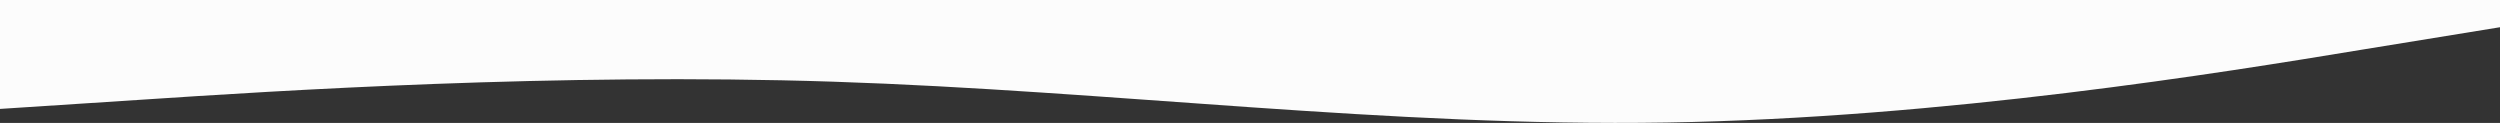 <svg width="1200" height="59" viewBox="0 0 1200 59" fill="none" xmlns="http://www.w3.org/2000/svg">
<rect x="0" y="0" width="1200" height="59" fill="#333333" stroke="none"/>
<g clip-path="url(#clip0_2898_4)">
<path fill-rule="evenodd" clip-rule="evenodd" d="M1200 13.069L1133 23.961C1067 34.852 933 56.634 800 58.812C667 60.991 533 43.565 400 39.208C267 34.852 133 43.565 67 47.921L0 52.278V0H67C133 0 267 0 400 0C533 0 667 0 800 0C933 0 1067 0 1133 0H1200V13.069Z" fill="#FCFCFC"/>
</g>
<defs>
<clipPath id="clip0_2898_4">
<rect width="1200" height="59" fill="white"/>
</clipPath>
</defs>
</svg>
